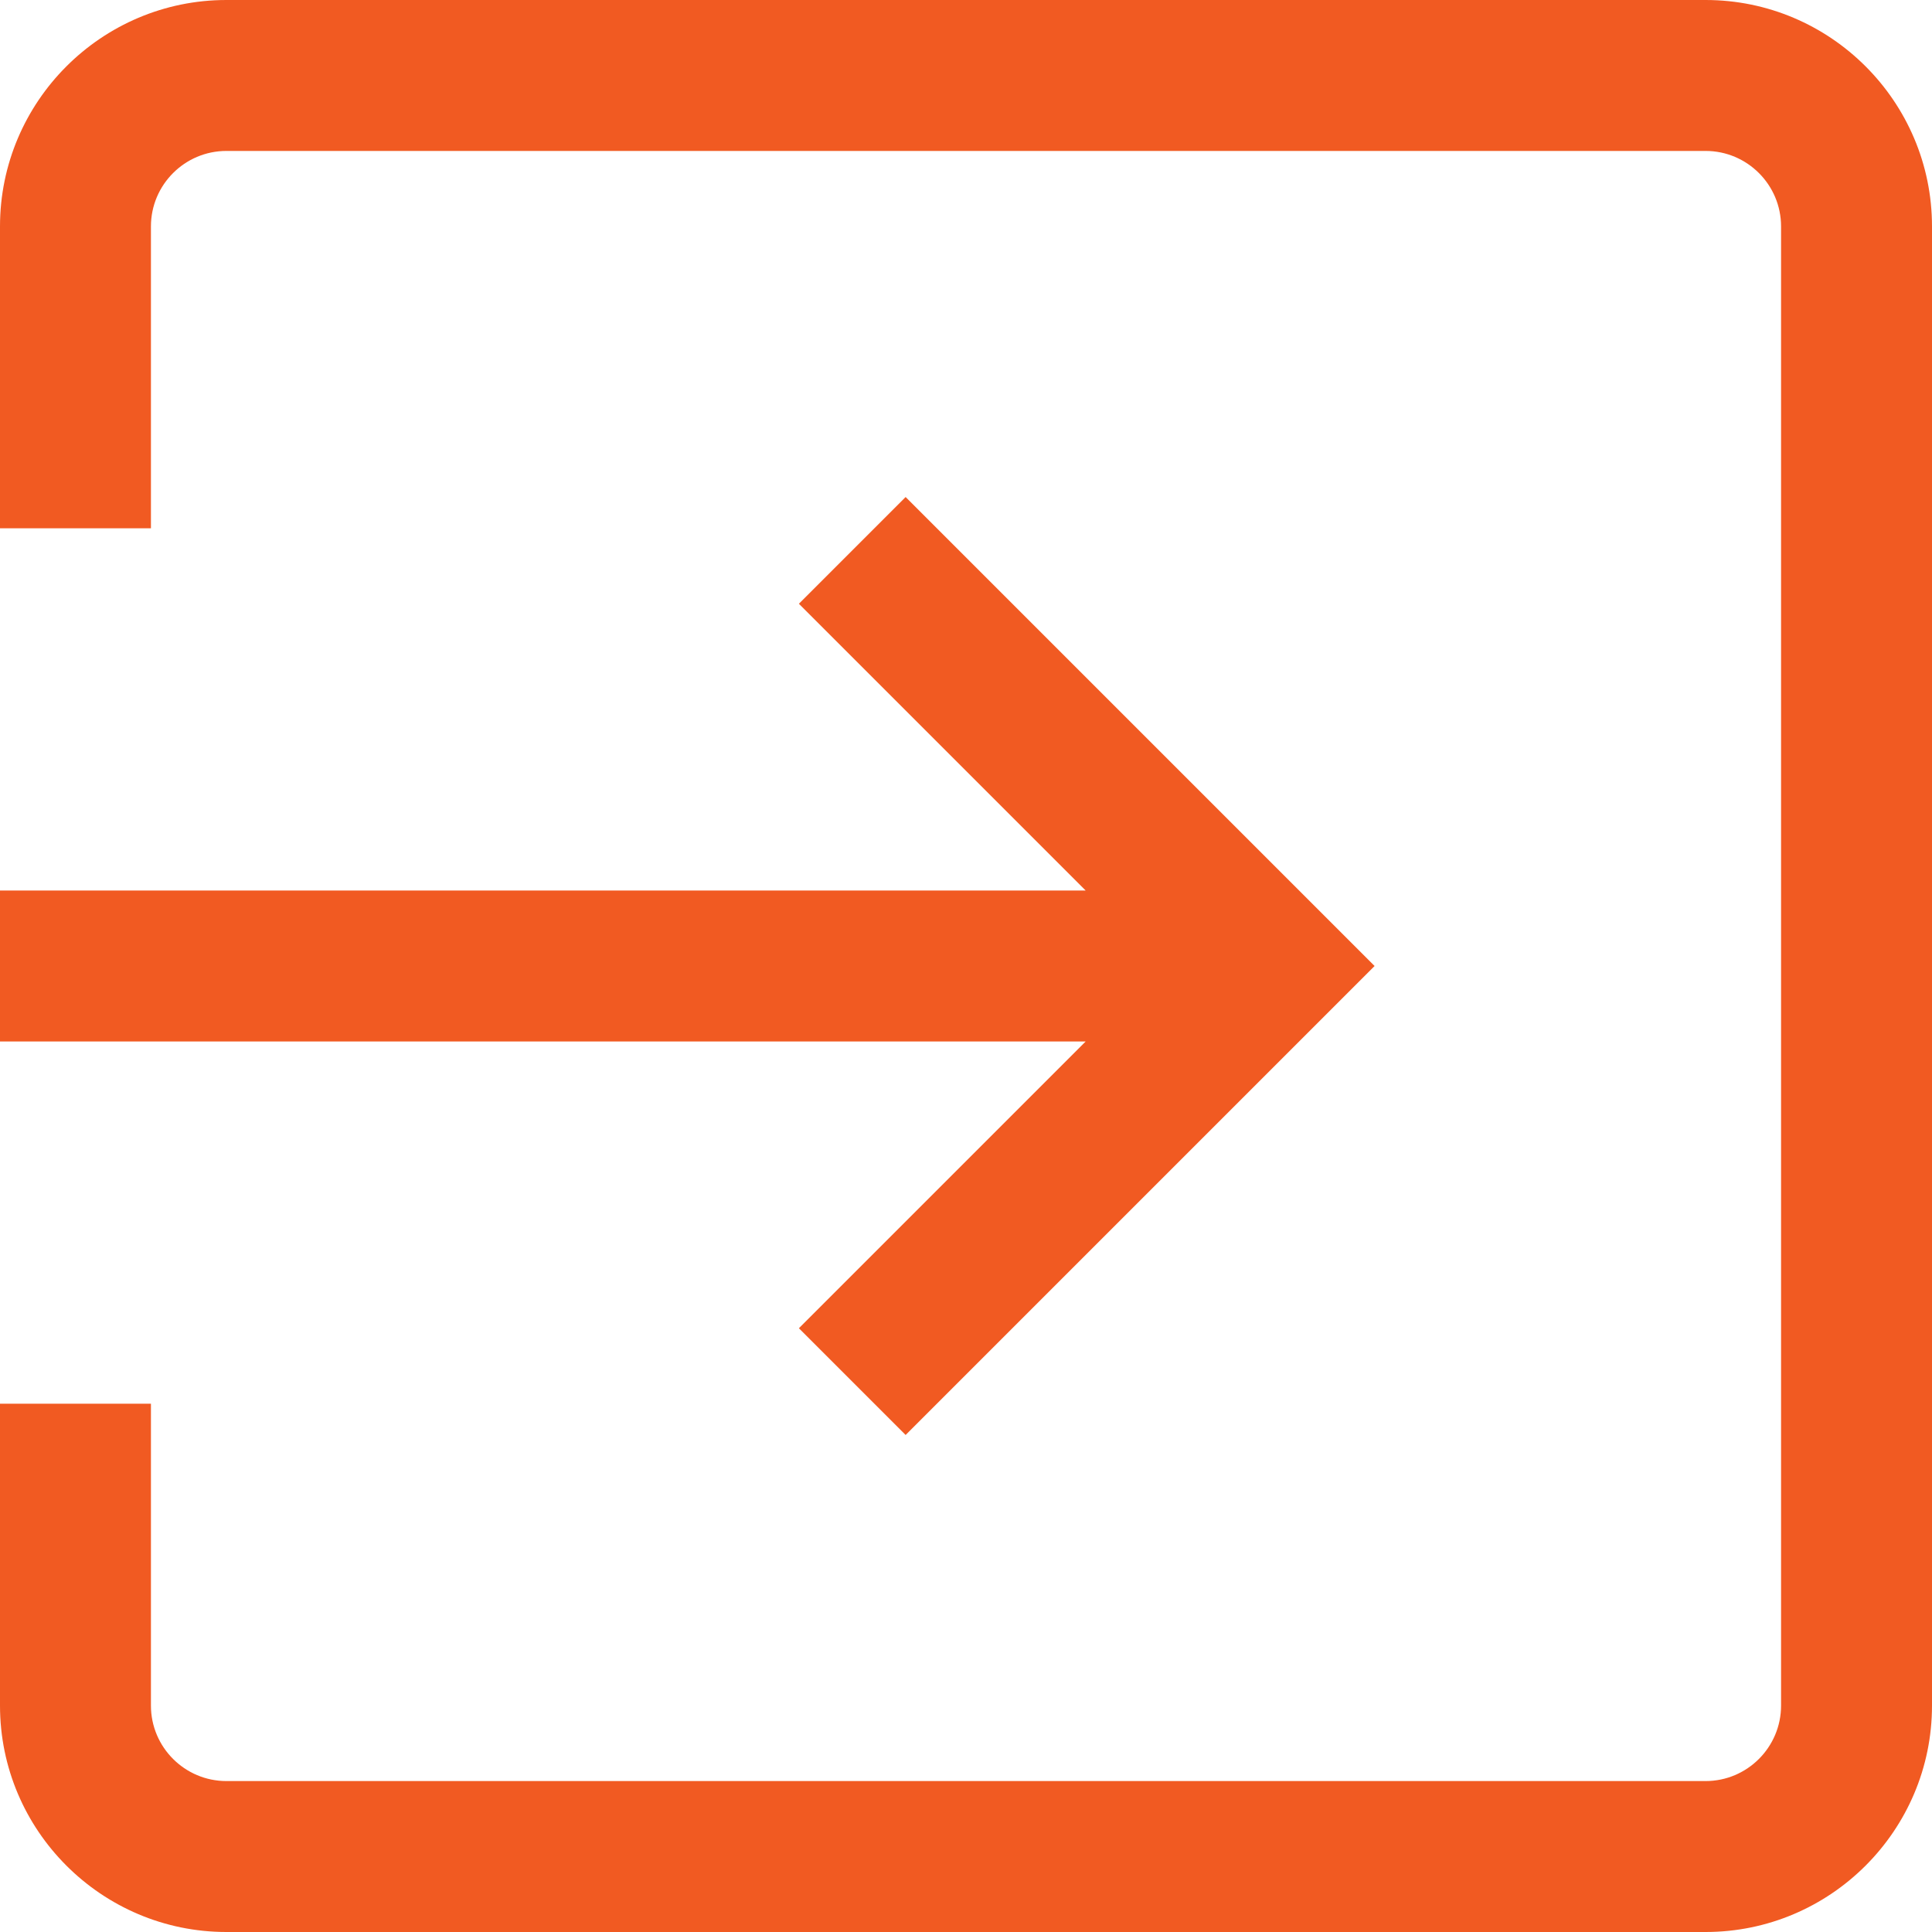 <?xml version="1.0" encoding="iso-8859-1"?>
<!-- Generator: Adobe Illustrator 19.0.0, SVG Export Plug-In . SVG Version: 6.00 Build 0)  -->
<svg version="1.1" id="Capa_1" xmlns="http://www.w3.org/2000/svg" xmlns:xlink="http://www.w3.org/1999/xlink" x="0px"
     y="0px"
     viewBox="0 0 512 512" style="enable-background:new 0 0 512 512;" xml:space="preserve">
<g>
	<g>
		<path d="M452,0H60C26.916,0,0,26.916,0,60v80h40V60c0-11.028,8.972-20,20-20h392c11.028,0,20,8.972,20,20v392
			c0,11.028-8.972,20-20,20H60c-11.028,0-20-8.972-20-20v-80H0v80c0,33.084,26.916,60,60,60h392c33.084,0,60-26.916,60-60V60
			C512,26.916,485.084,0,452,0z"
            style="fill: rgb(241, 90, 34)"
        />
	</g>
</g>
    <g>
	<g>
		<polygon
            points="240,131.716 211.716,160 287.716,236 0,236 0,276 287.716,276 211.716,352 240,380.284 364.284,256"
            style="fill: rgb(241, 90, 34)"/>
	</g>
</g>
    <g>
</g>
    <g>
</g>
    <g>
</g>
    <g>
</g>
    <g>
</g>
    <g>
</g>
    <g>
</g>
    <g>
</g>
    <g>
</g>
    <g>
</g>
    <g>
</g>
    <g>
</g>
    <g>
</g>
    <g>
</g>
    <g>
</g>
</svg>
